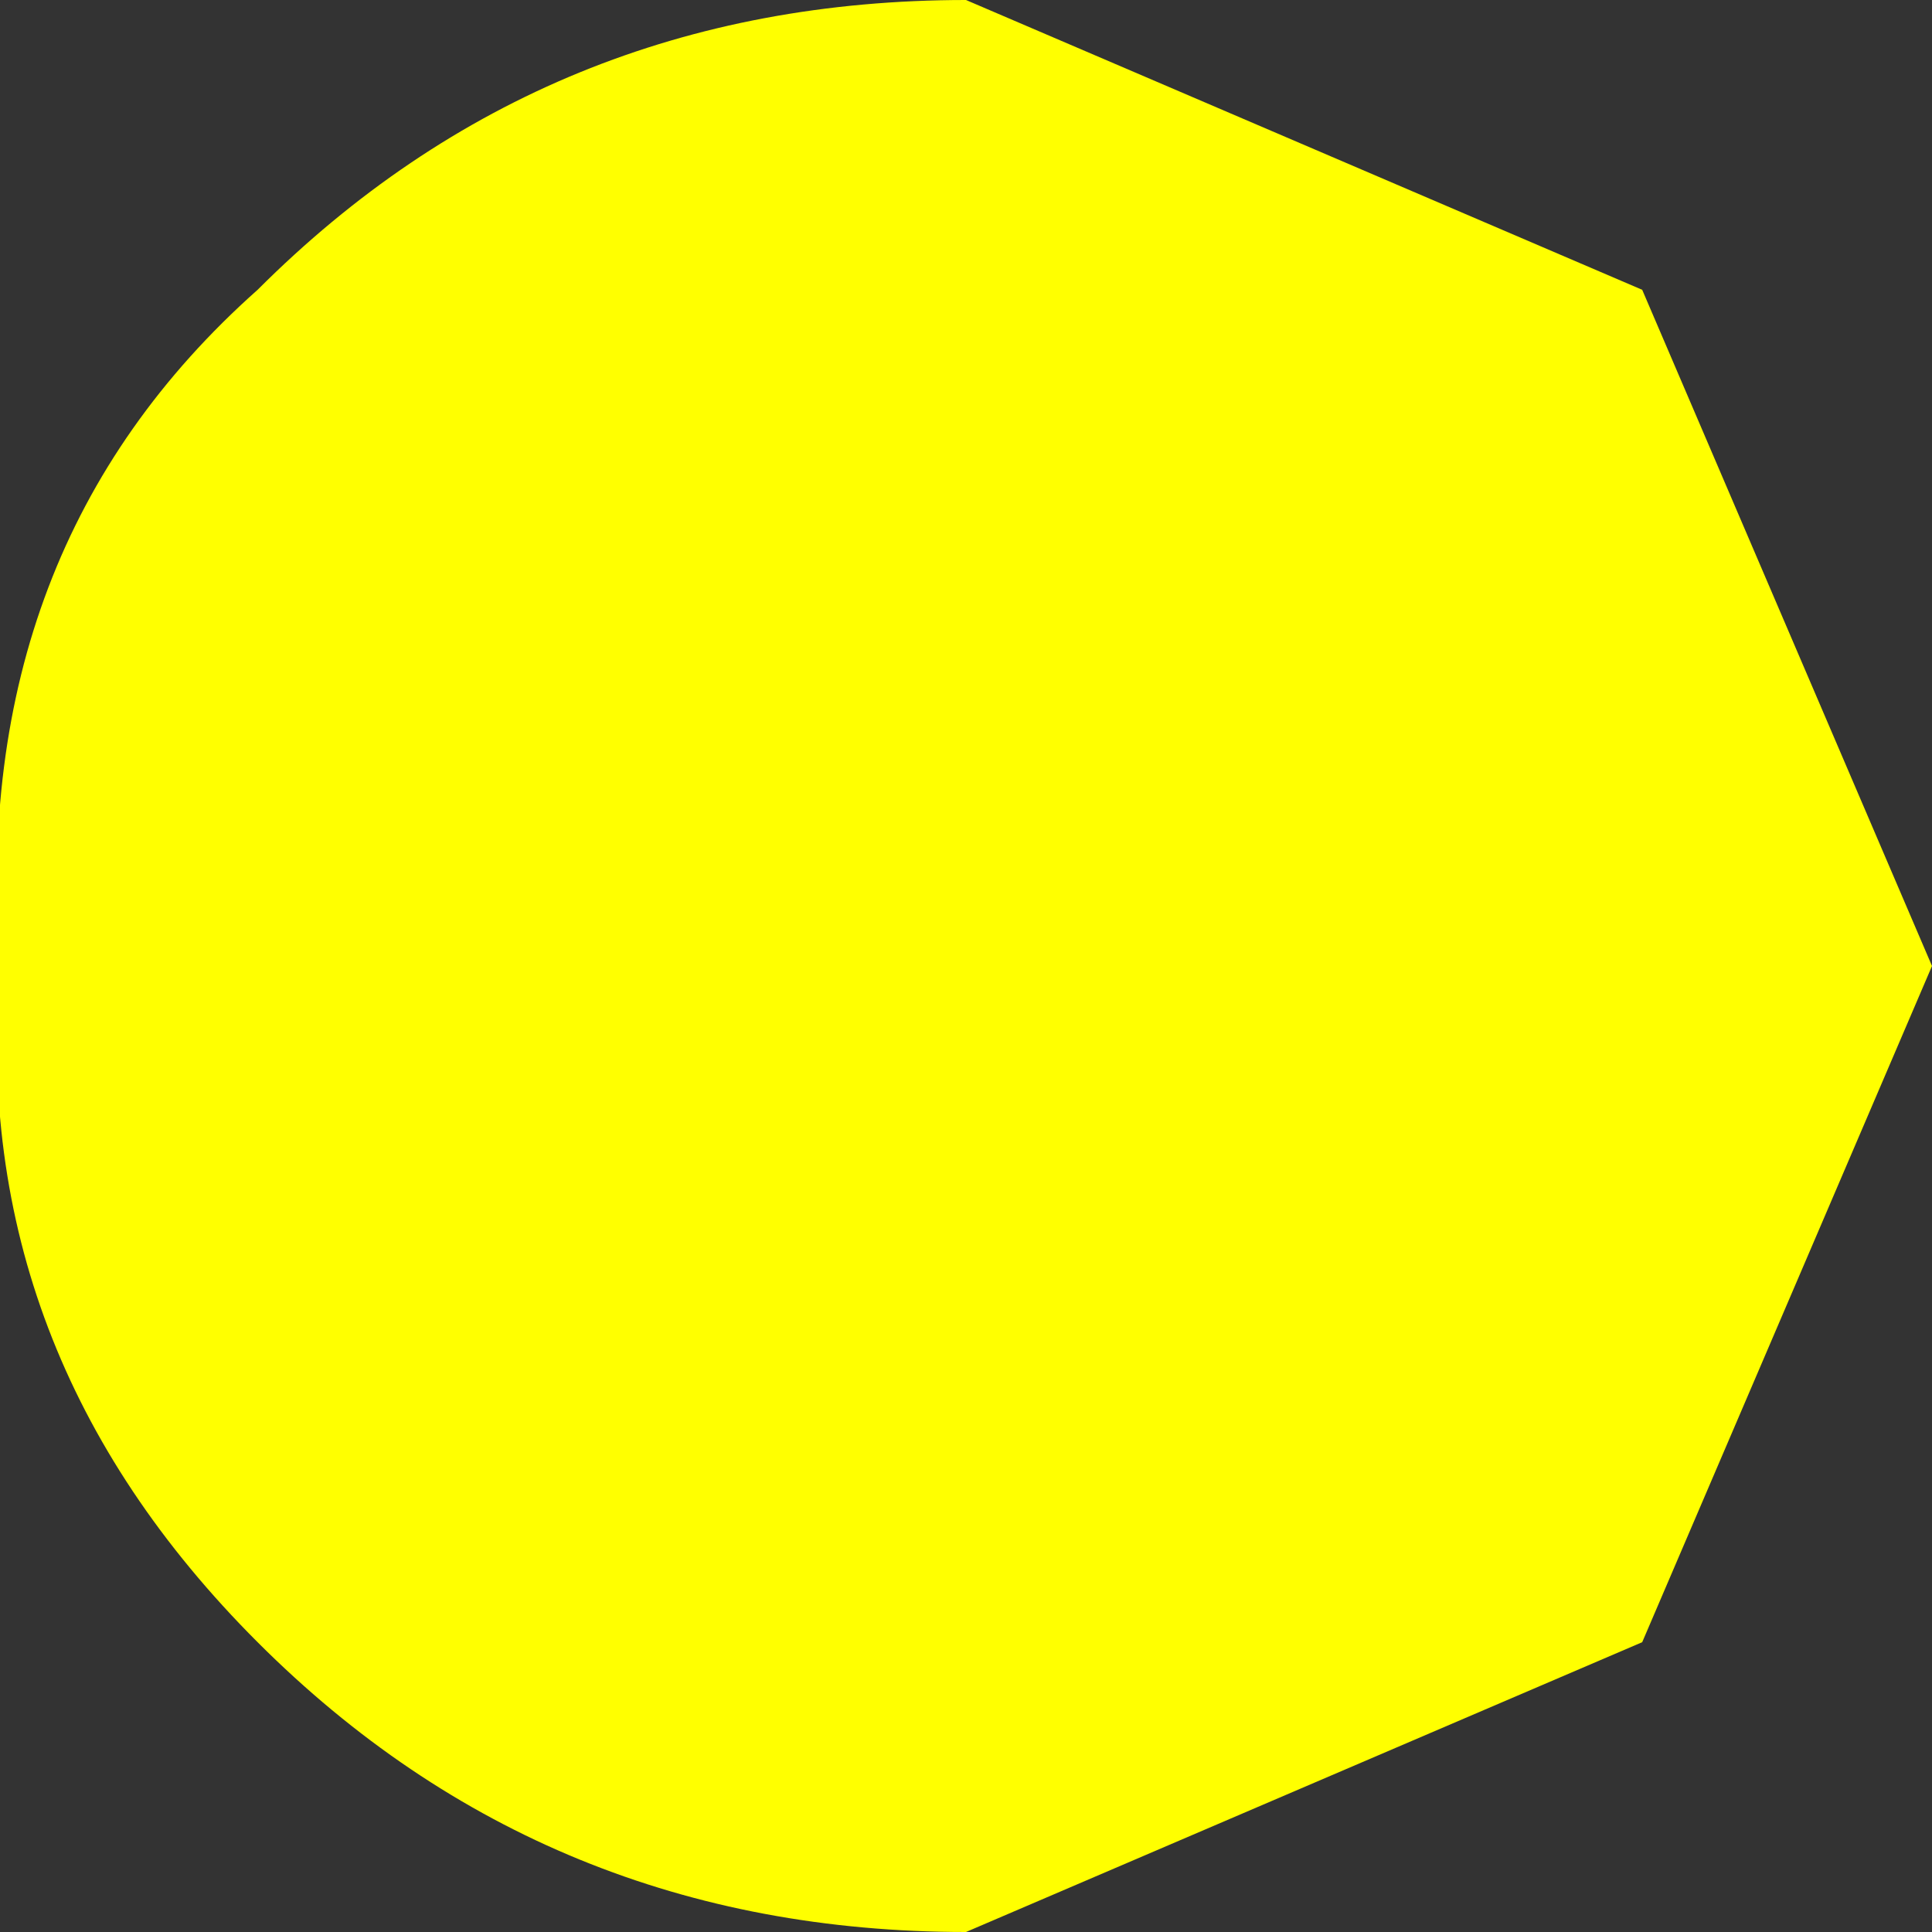 <?xml version="1.0" encoding="UTF-8" standalone="no"?>
<svg xmlns:xlink="http://www.w3.org/1999/xlink" height="3.0px" width="3.0px" xmlns="http://www.w3.org/2000/svg">
  <rect width="100%" height="100%" fill="#333333" stroke="none"/>
  <g transform="matrix(1.0, 0.0, 0.0, 1.0, 1.5, 1.5)">
    <path d="M1.5 0.0 L1.05 1.05 0.0 1.5 Q-0.65 1.5 -1.1 1.05 -1.55 0.6 -1.5 0.0 -1.55 -0.65 -1.1 -1.05 -0.65 -1.5 0.0 -1.5 L1.05 -1.05 1.5 0.0" fill="#ffff00" fill-rule="evenodd" stroke="none"/>
  </g>
</svg>
